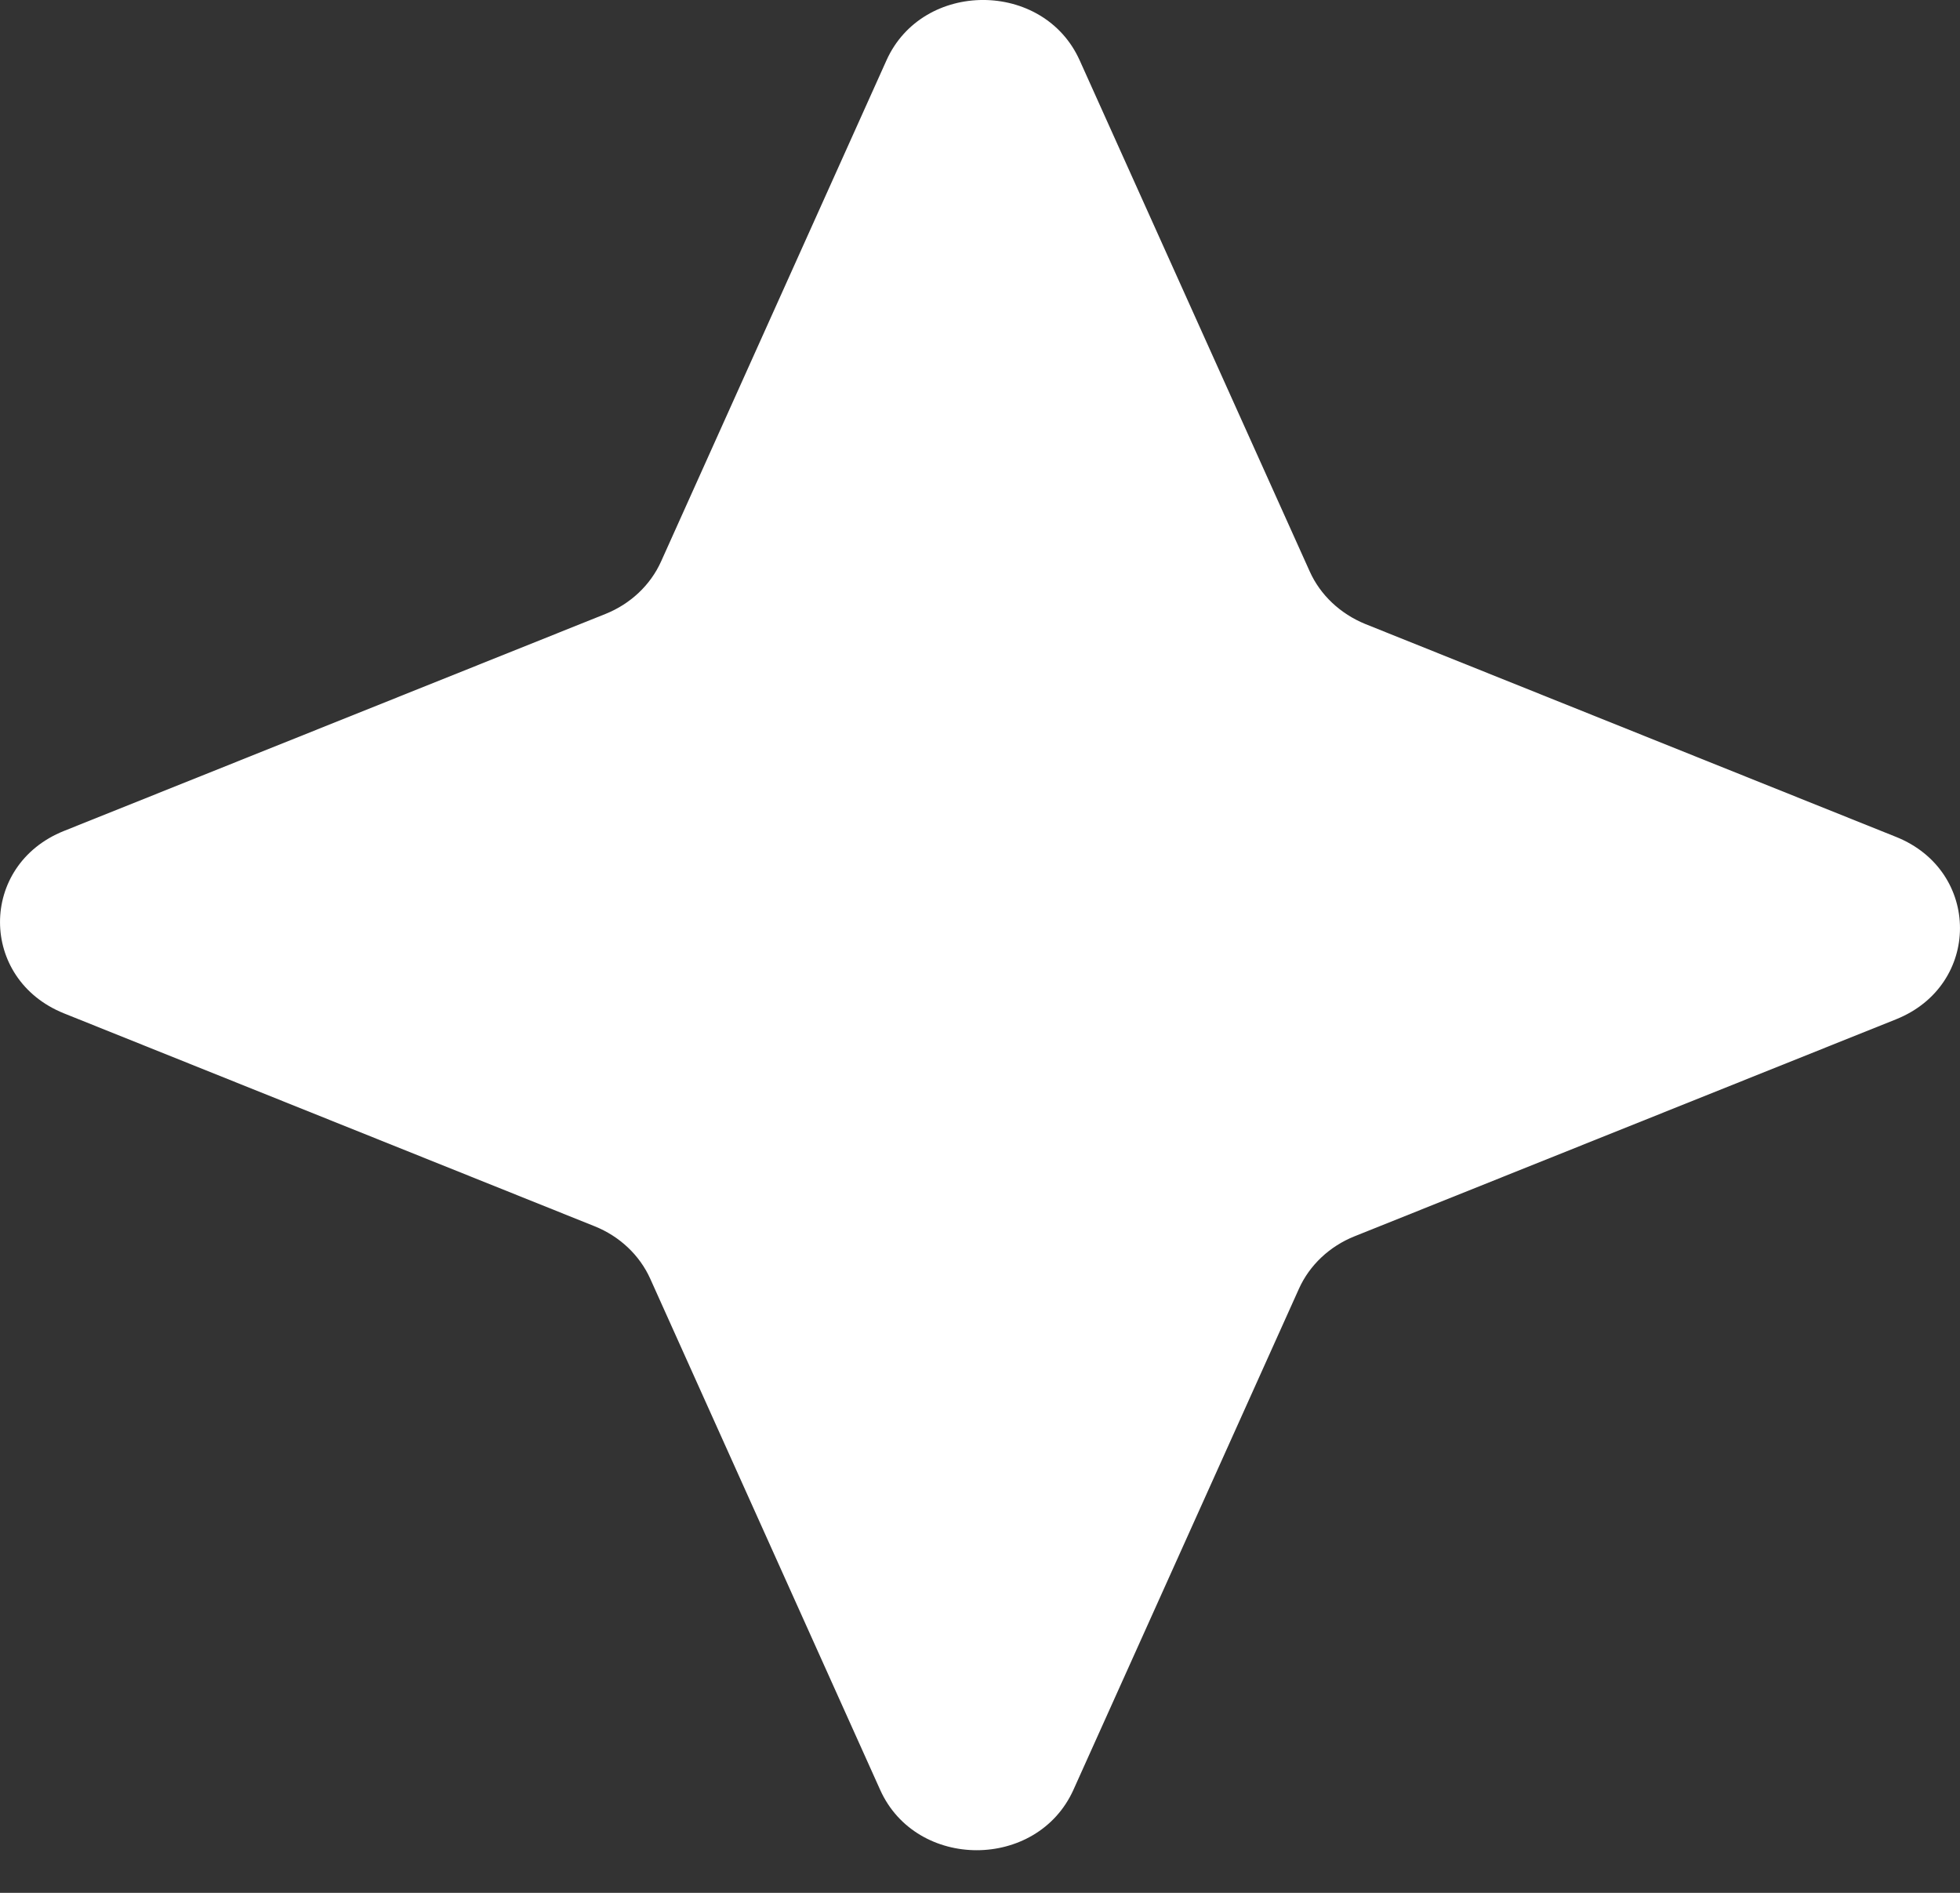 <svg width="29" height="28" viewBox="0 0 29 28" fill="none" xmlns="http://www.w3.org/2000/svg">
<rect x="0" y="0" width="29" height="28" fill="#333333" stroke="none"/>
<path d="M19.379 8.454L15.975 0.893C15.44 -0.298 13.651 -0.298 13.116 0.893L9.781 8.306C9.624 8.655 9.328 8.934 8.958 9.082L0.946 12.292C-0.315 12.797 -0.315 14.482 0.946 14.99L8.799 18.14C9.168 18.288 9.464 18.567 9.621 18.916L13.023 26.477C13.558 27.667 15.344 27.667 15.882 26.477L19.219 19.064C19.376 18.715 19.672 18.436 20.042 18.288L28.054 15.078C29.315 14.573 29.315 12.885 28.054 12.38L20.199 9.23C19.831 9.079 19.536 8.803 19.379 8.454Z" fill="white"/>
</svg>
